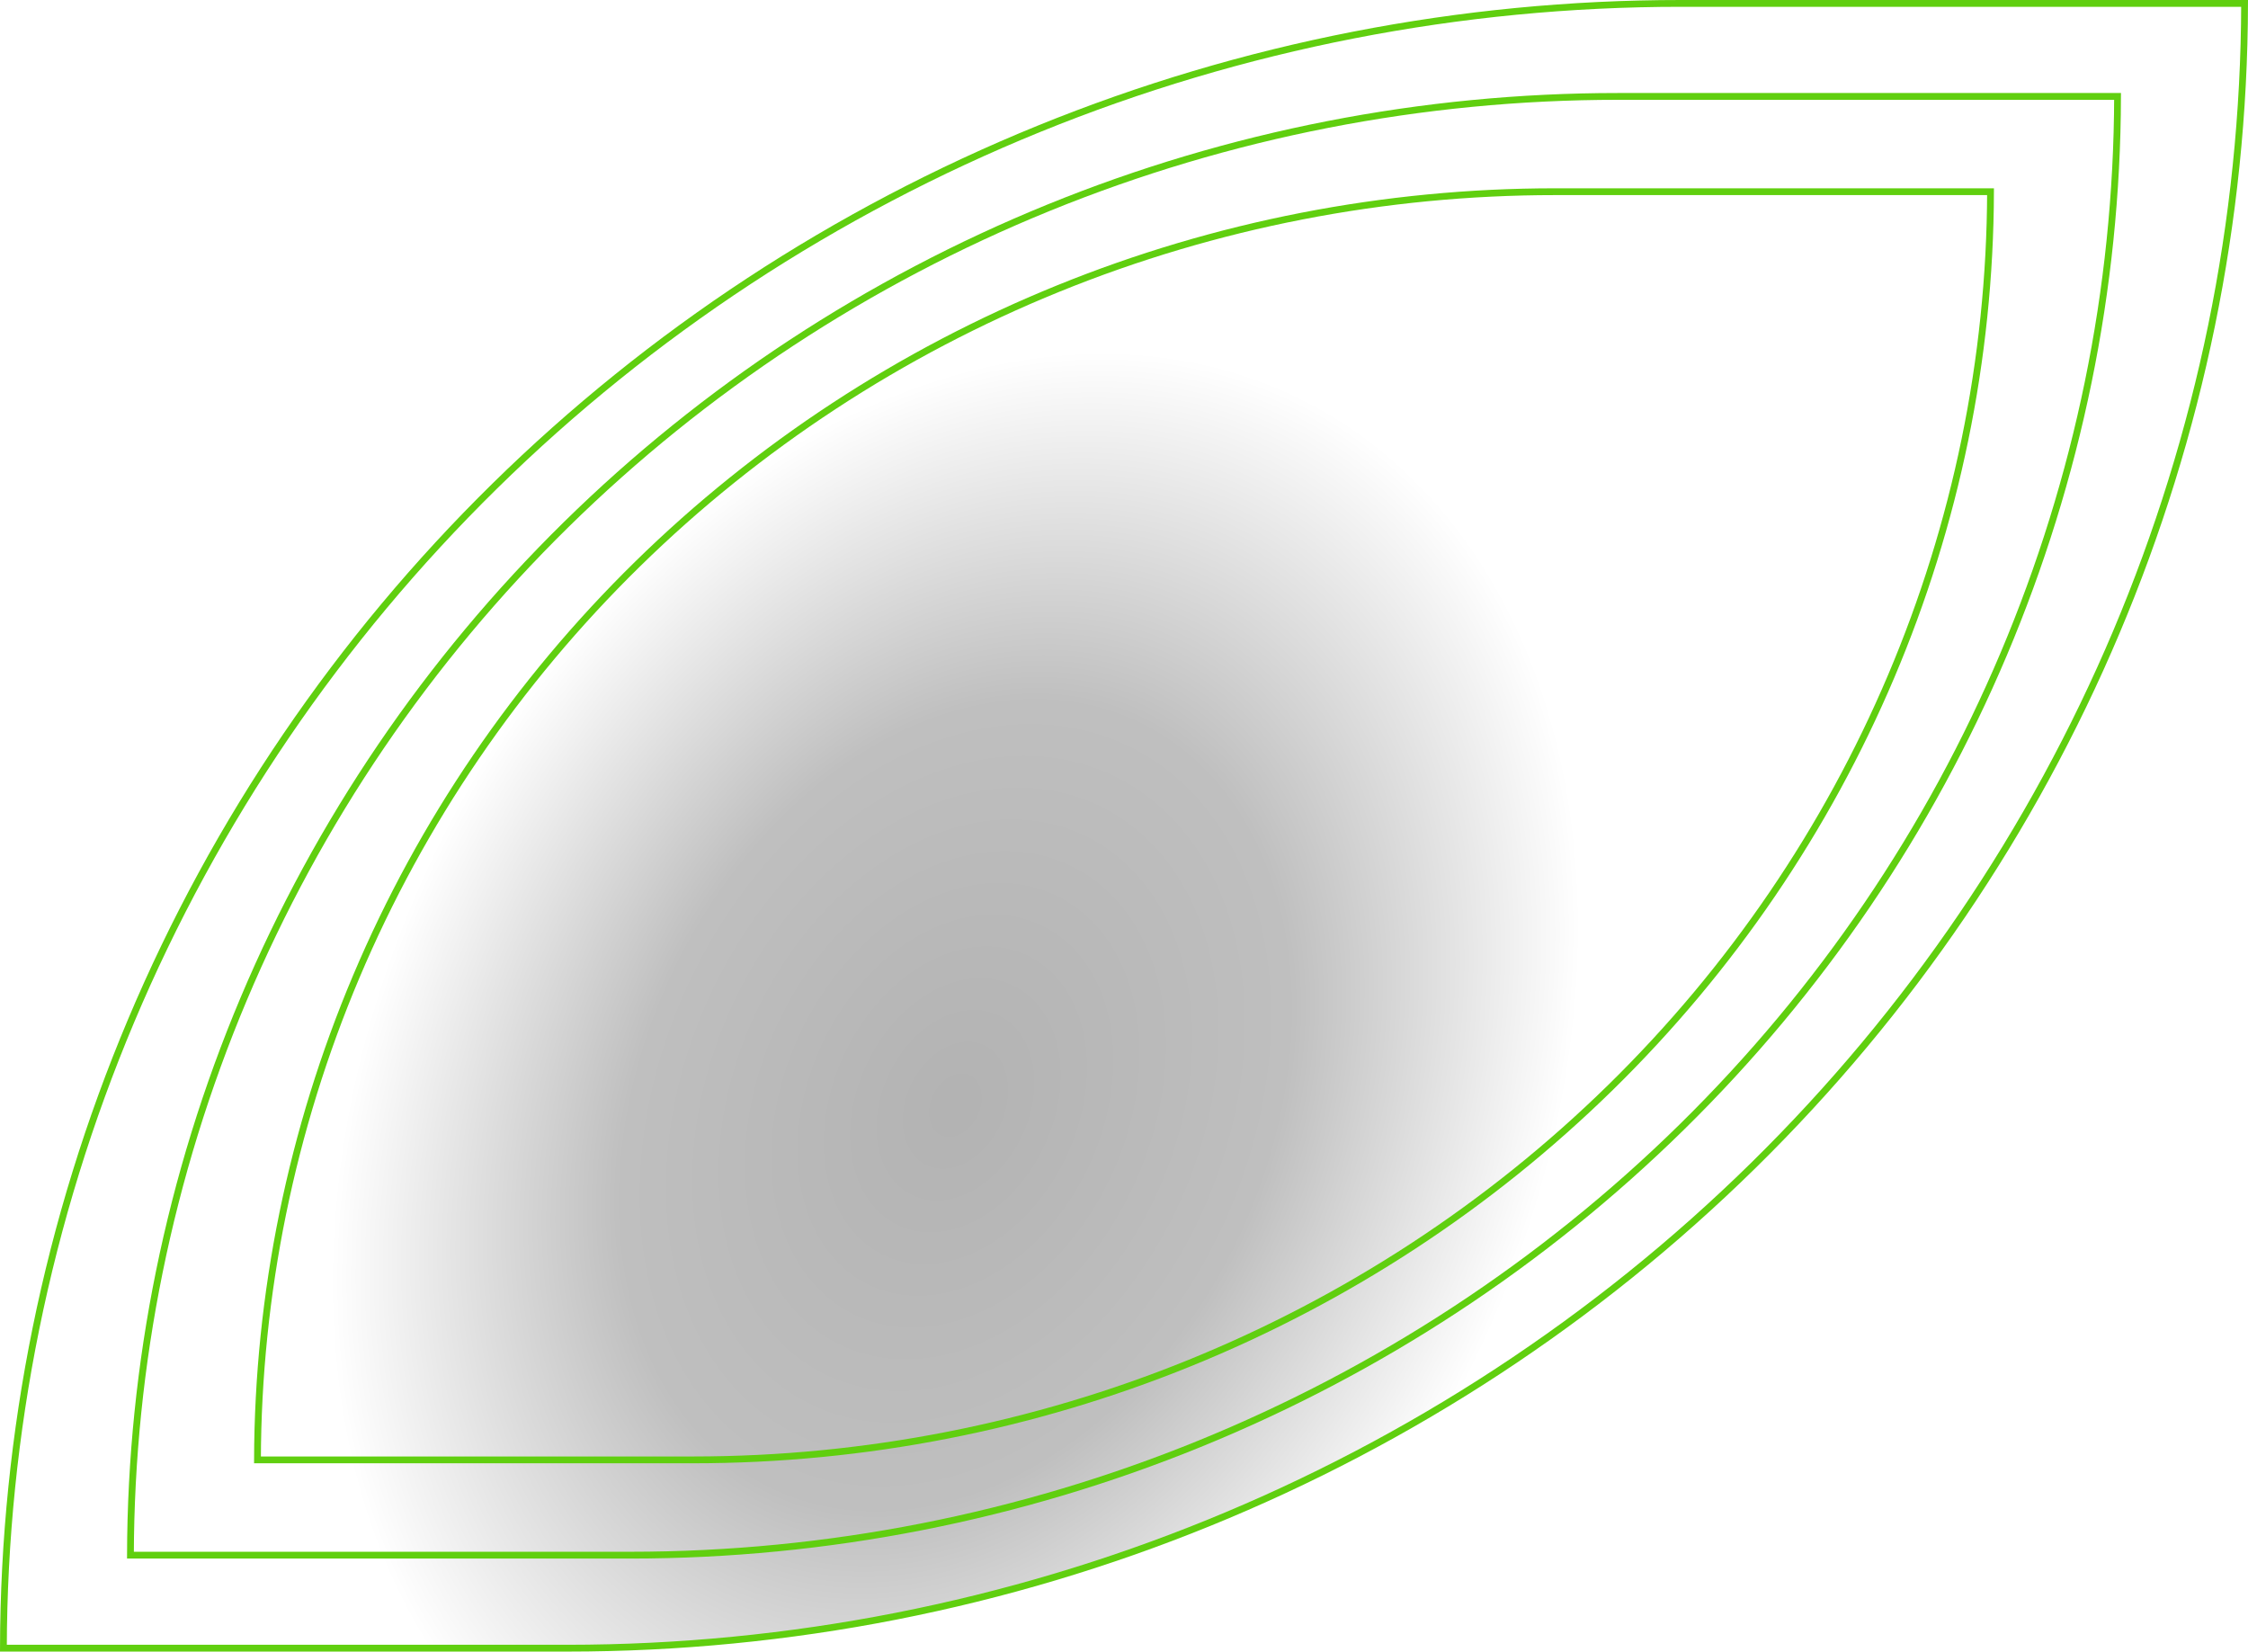 <svg width="991" height="728" viewBox="0 0 991 728" fill="none" xmlns="http://www.w3.org/2000/svg">
<path d="M989.498 1.5H740.981C643.871 1.491 547.71 20.277 457.991 56.786C368.271 93.294 286.751 146.808 218.084 214.272C149.417 281.736 94.948 361.828 57.787 449.974C20.821 537.657 1.701 631.603 1.502 726.5H250.087C446.2 726.5 634.276 649.952 772.94 513.704C911.244 377.81 989.095 193.63 989.498 1.5Z" fill="url(#paint0_radial_1409_2674)" style="mix-blend-mode:multiply"/>
<path d="M989.498 1.5H740.981C643.871 1.491 547.71 20.277 457.991 56.786C368.271 93.294 286.751 146.808 218.084 214.272C149.417 281.736 94.948 361.828 57.787 449.974C20.821 537.657 1.701 631.603 1.502 726.5H250.087C446.2 726.5 634.276 649.952 772.94 513.704C911.244 377.81 989.095 193.63 989.498 1.5Z" stroke="#60CF0F" stroke-width="3"/>
<path d="M933.498 42.5H713.238C627.124 42.492 541.853 59.158 462.294 91.546C382.735 123.934 310.446 171.408 249.556 231.258C188.665 291.107 140.365 362.159 107.413 440.355C74.655 518.09 57.701 601.372 57.502 685.5L277.823 685.5C451.728 685.5 618.504 617.591 741.466 496.721C864.067 376.206 933.095 212.882 933.498 42.5Z" stroke="#60CF0F" stroke-width="3"/>
<path d="M877.498 84.5H685.494C610.377 84.493 535.995 98.987 466.596 127.155C397.196 155.322 334.14 196.609 281.026 248.659C227.912 300.708 185.781 362.5 157.037 430.504C128.489 498.046 113.702 570.404 113.502 643.5L305.559 643.5C457.257 643.5 602.736 584.44 709.993 479.323C816.889 374.56 877.094 232.603 877.498 84.5Z" stroke="#60CF0F" stroke-width="3"/>
<defs>
<radialGradient id="paint0_radial_1409_2674" cx="0" cy="0" r="1" gradientUnits="userSpaceOnUse" gradientTransform="translate(421.5 487.5) rotate(-65.127) scale(348.308 255.871)">
<stop stop-opacity="0.3"/>
<stop offset="0.537" stop-opacity="0.25"/>
<stop offset="1" stop-opacity="0"/>
</radialGradient>
</defs>
</svg>
